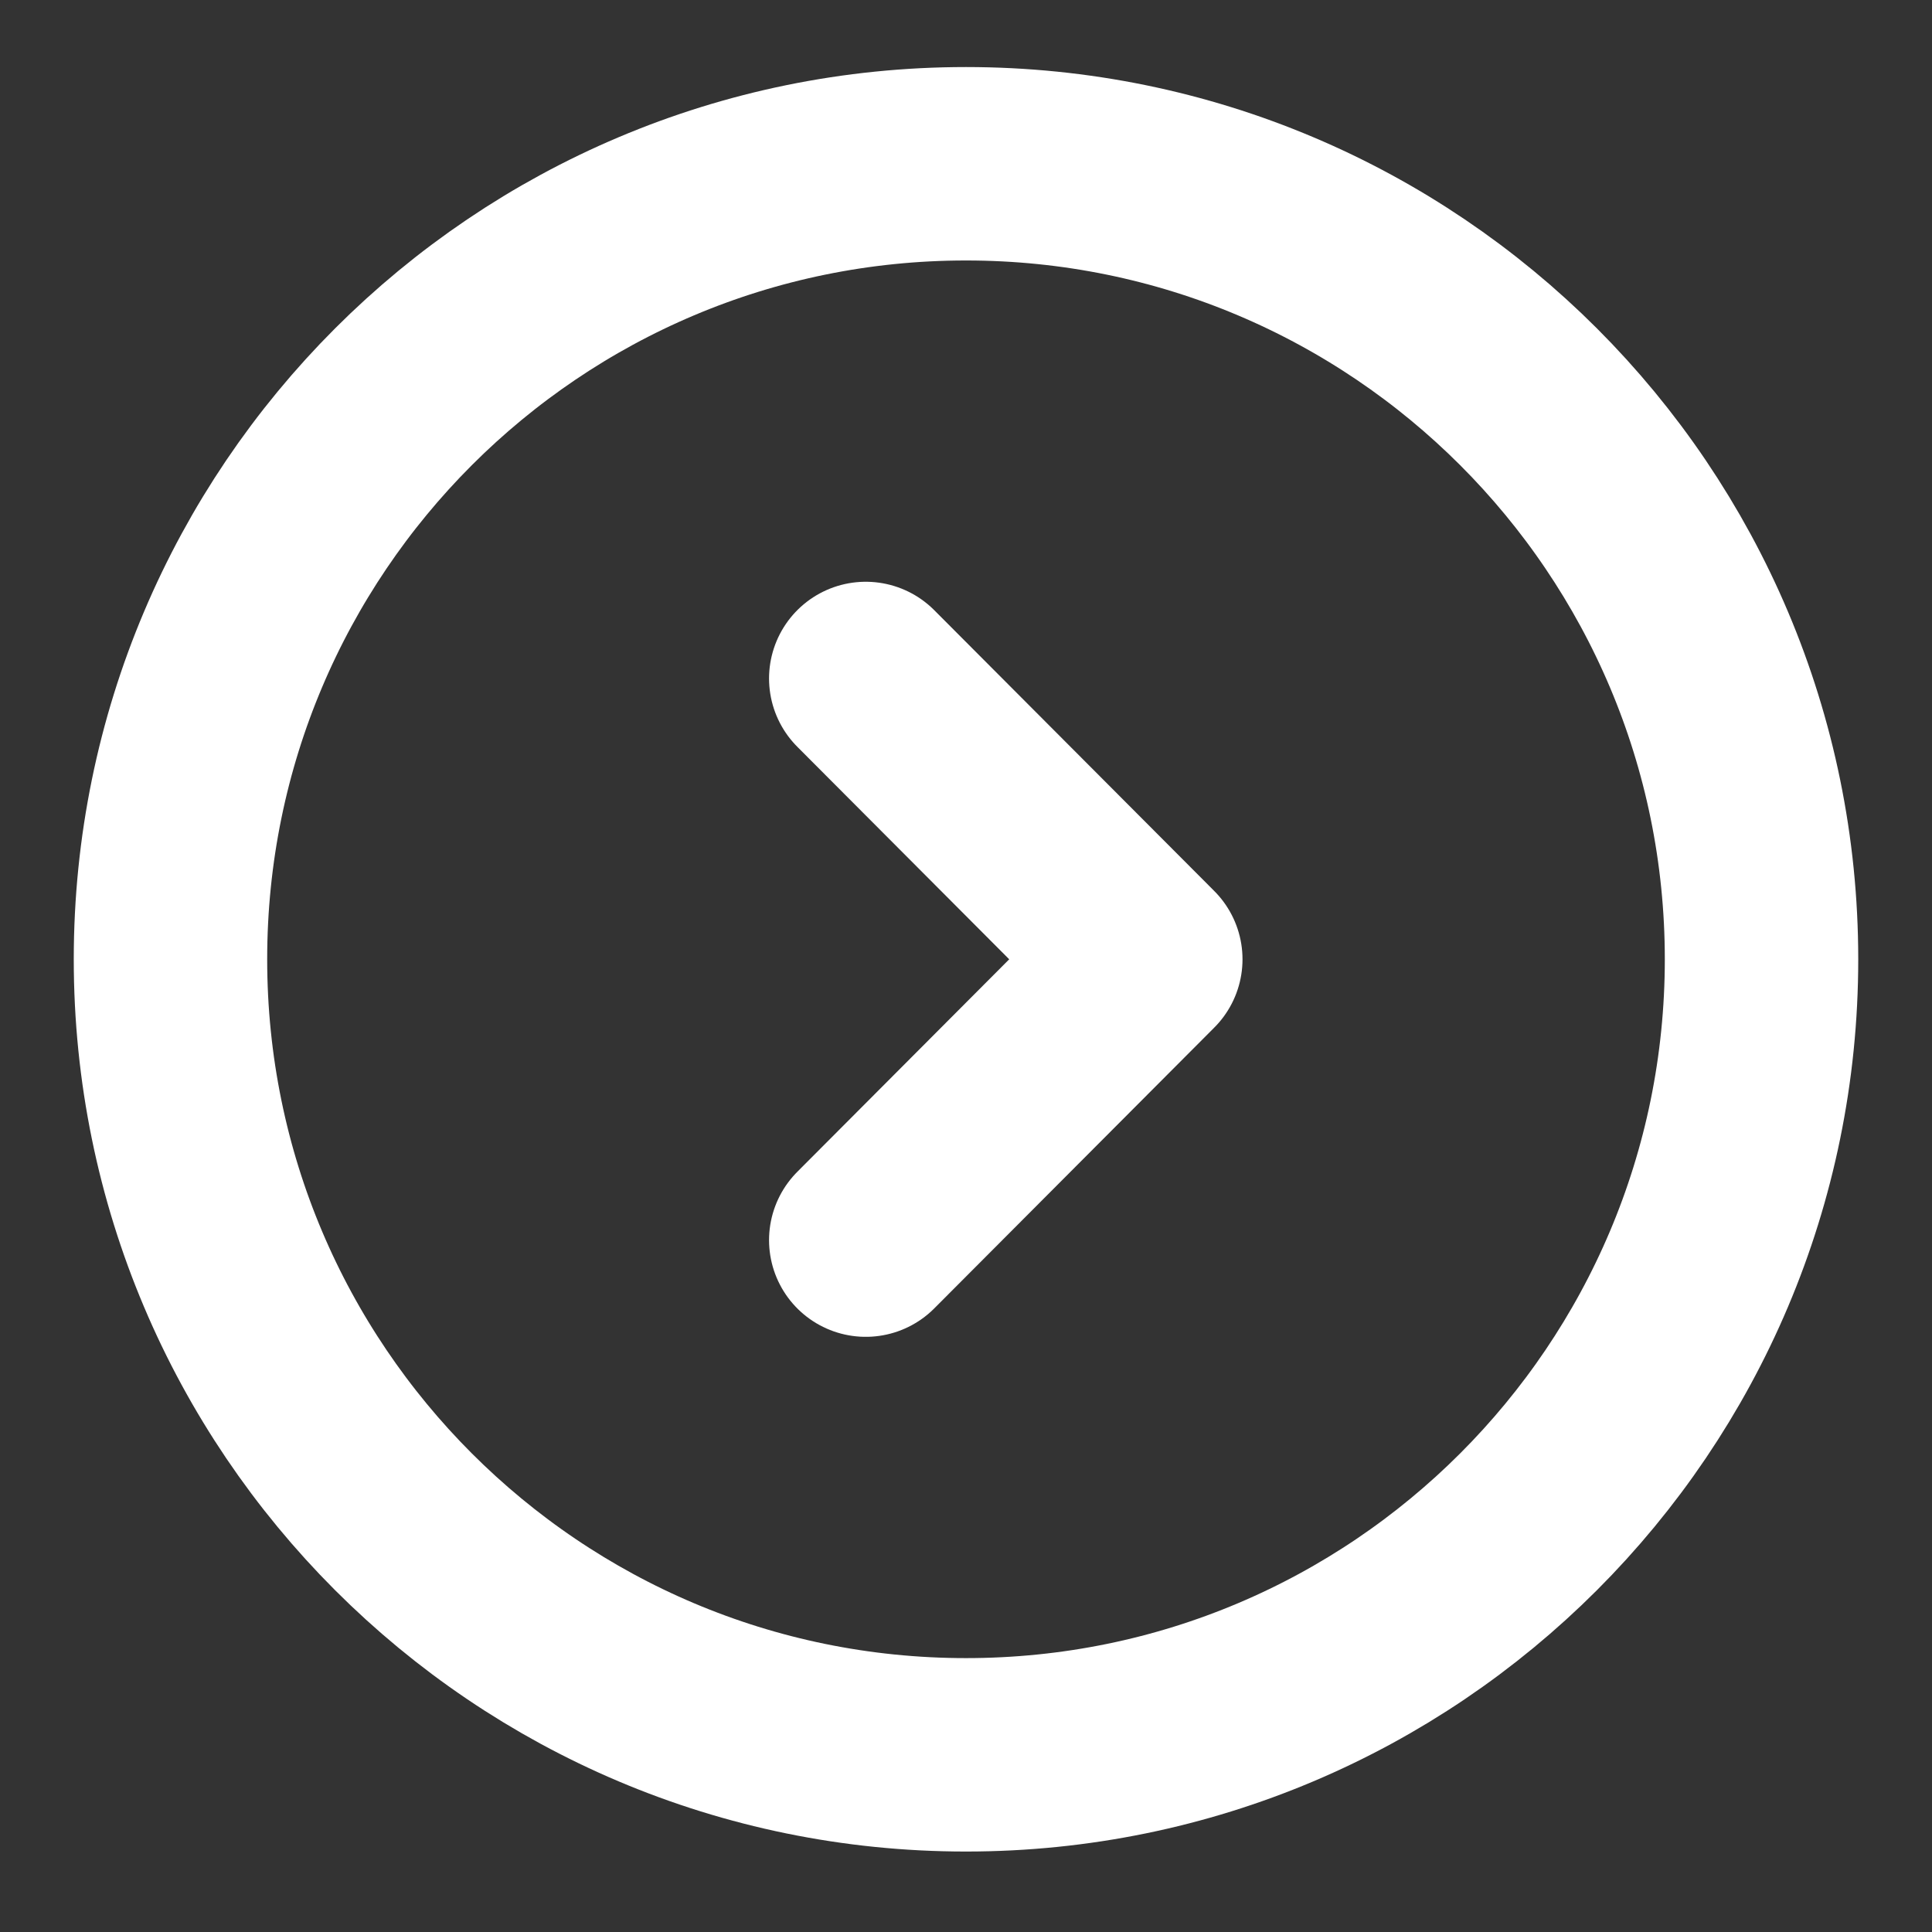 <svg width="17" height="17" viewBox="0 0 17 17" fill="none" xmlns="http://www.w3.org/2000/svg">
<rect x="0" y="0" width="17" height="17" fill="#333333" stroke="none"/>
<path d="M8.5 15.441C12.366 15.441 15.5 12.307 15.5 8.441C15.5 4.575 12.366 1.441 8.5 1.441C4.634 1.441 1.5 4.575 1.5 8.441C1.5 12.307 4.634 15.441 8.5 15.441Z" stroke="white" stroke-width="1.702" stroke-miterlimit="10" stroke-linecap="round" stroke-linejoin="round"/>
<path d="M7.618 10.912L10.082 8.441L7.618 5.97" stroke="white" stroke-width="1.702" stroke-linecap="round" stroke-linejoin="round"/>
</svg>
